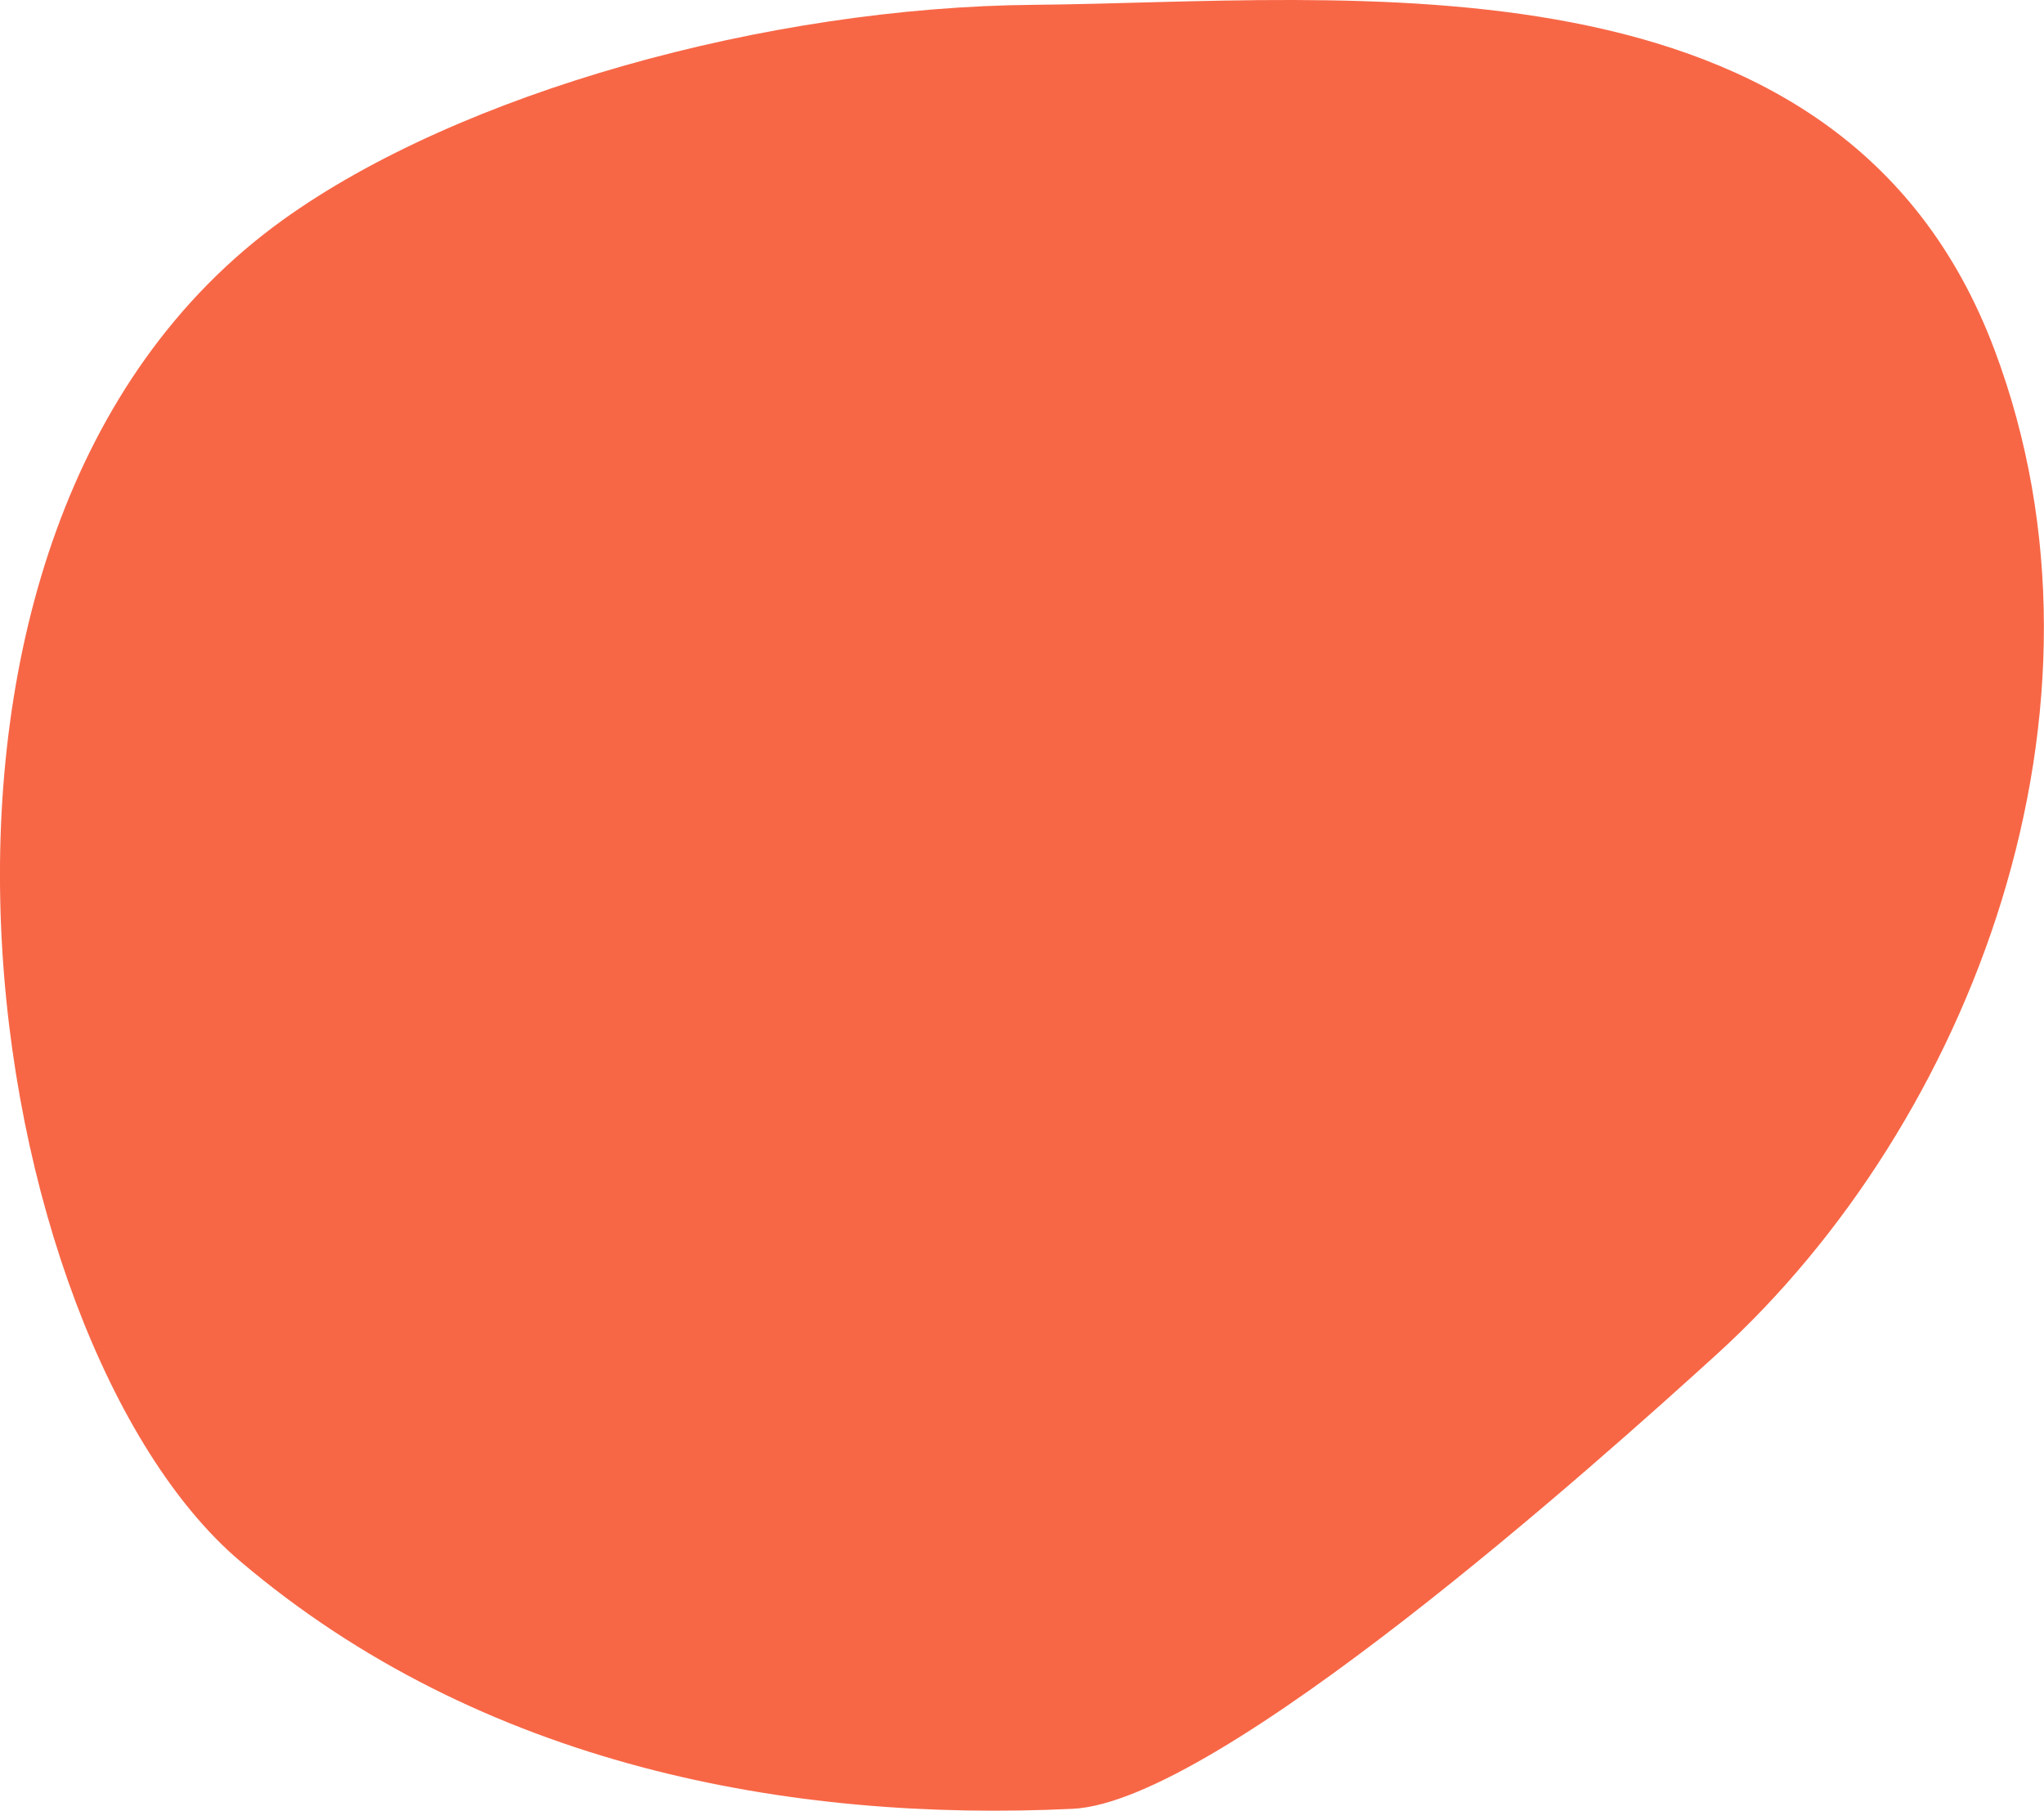 <svg xmlns="http://www.w3.org/2000/svg" viewBox="0 0 990.76 877.68"><defs><style>.cls-1{fill:#f76746;}</style></defs><title>baloon_orange</title><g id="Layer_2" data-name="Layer 2"><g id="window_background" data-name="window &amp; background"><path class="cls-1" d="M116.24,756.59C233.3,856.1,383.21,883.31,520,876.75c70.75-3.39,254.65-168,312.46-220.6,123.07-112.08,199.82-312.41,134.28-486.66C892.12-29,651.93,1.06,501.25,2.33,371.65,3.42,222.62,45,136.89,106.75-73,258-10.1,649.2,116.24,756.59Z"/></g></g></svg>